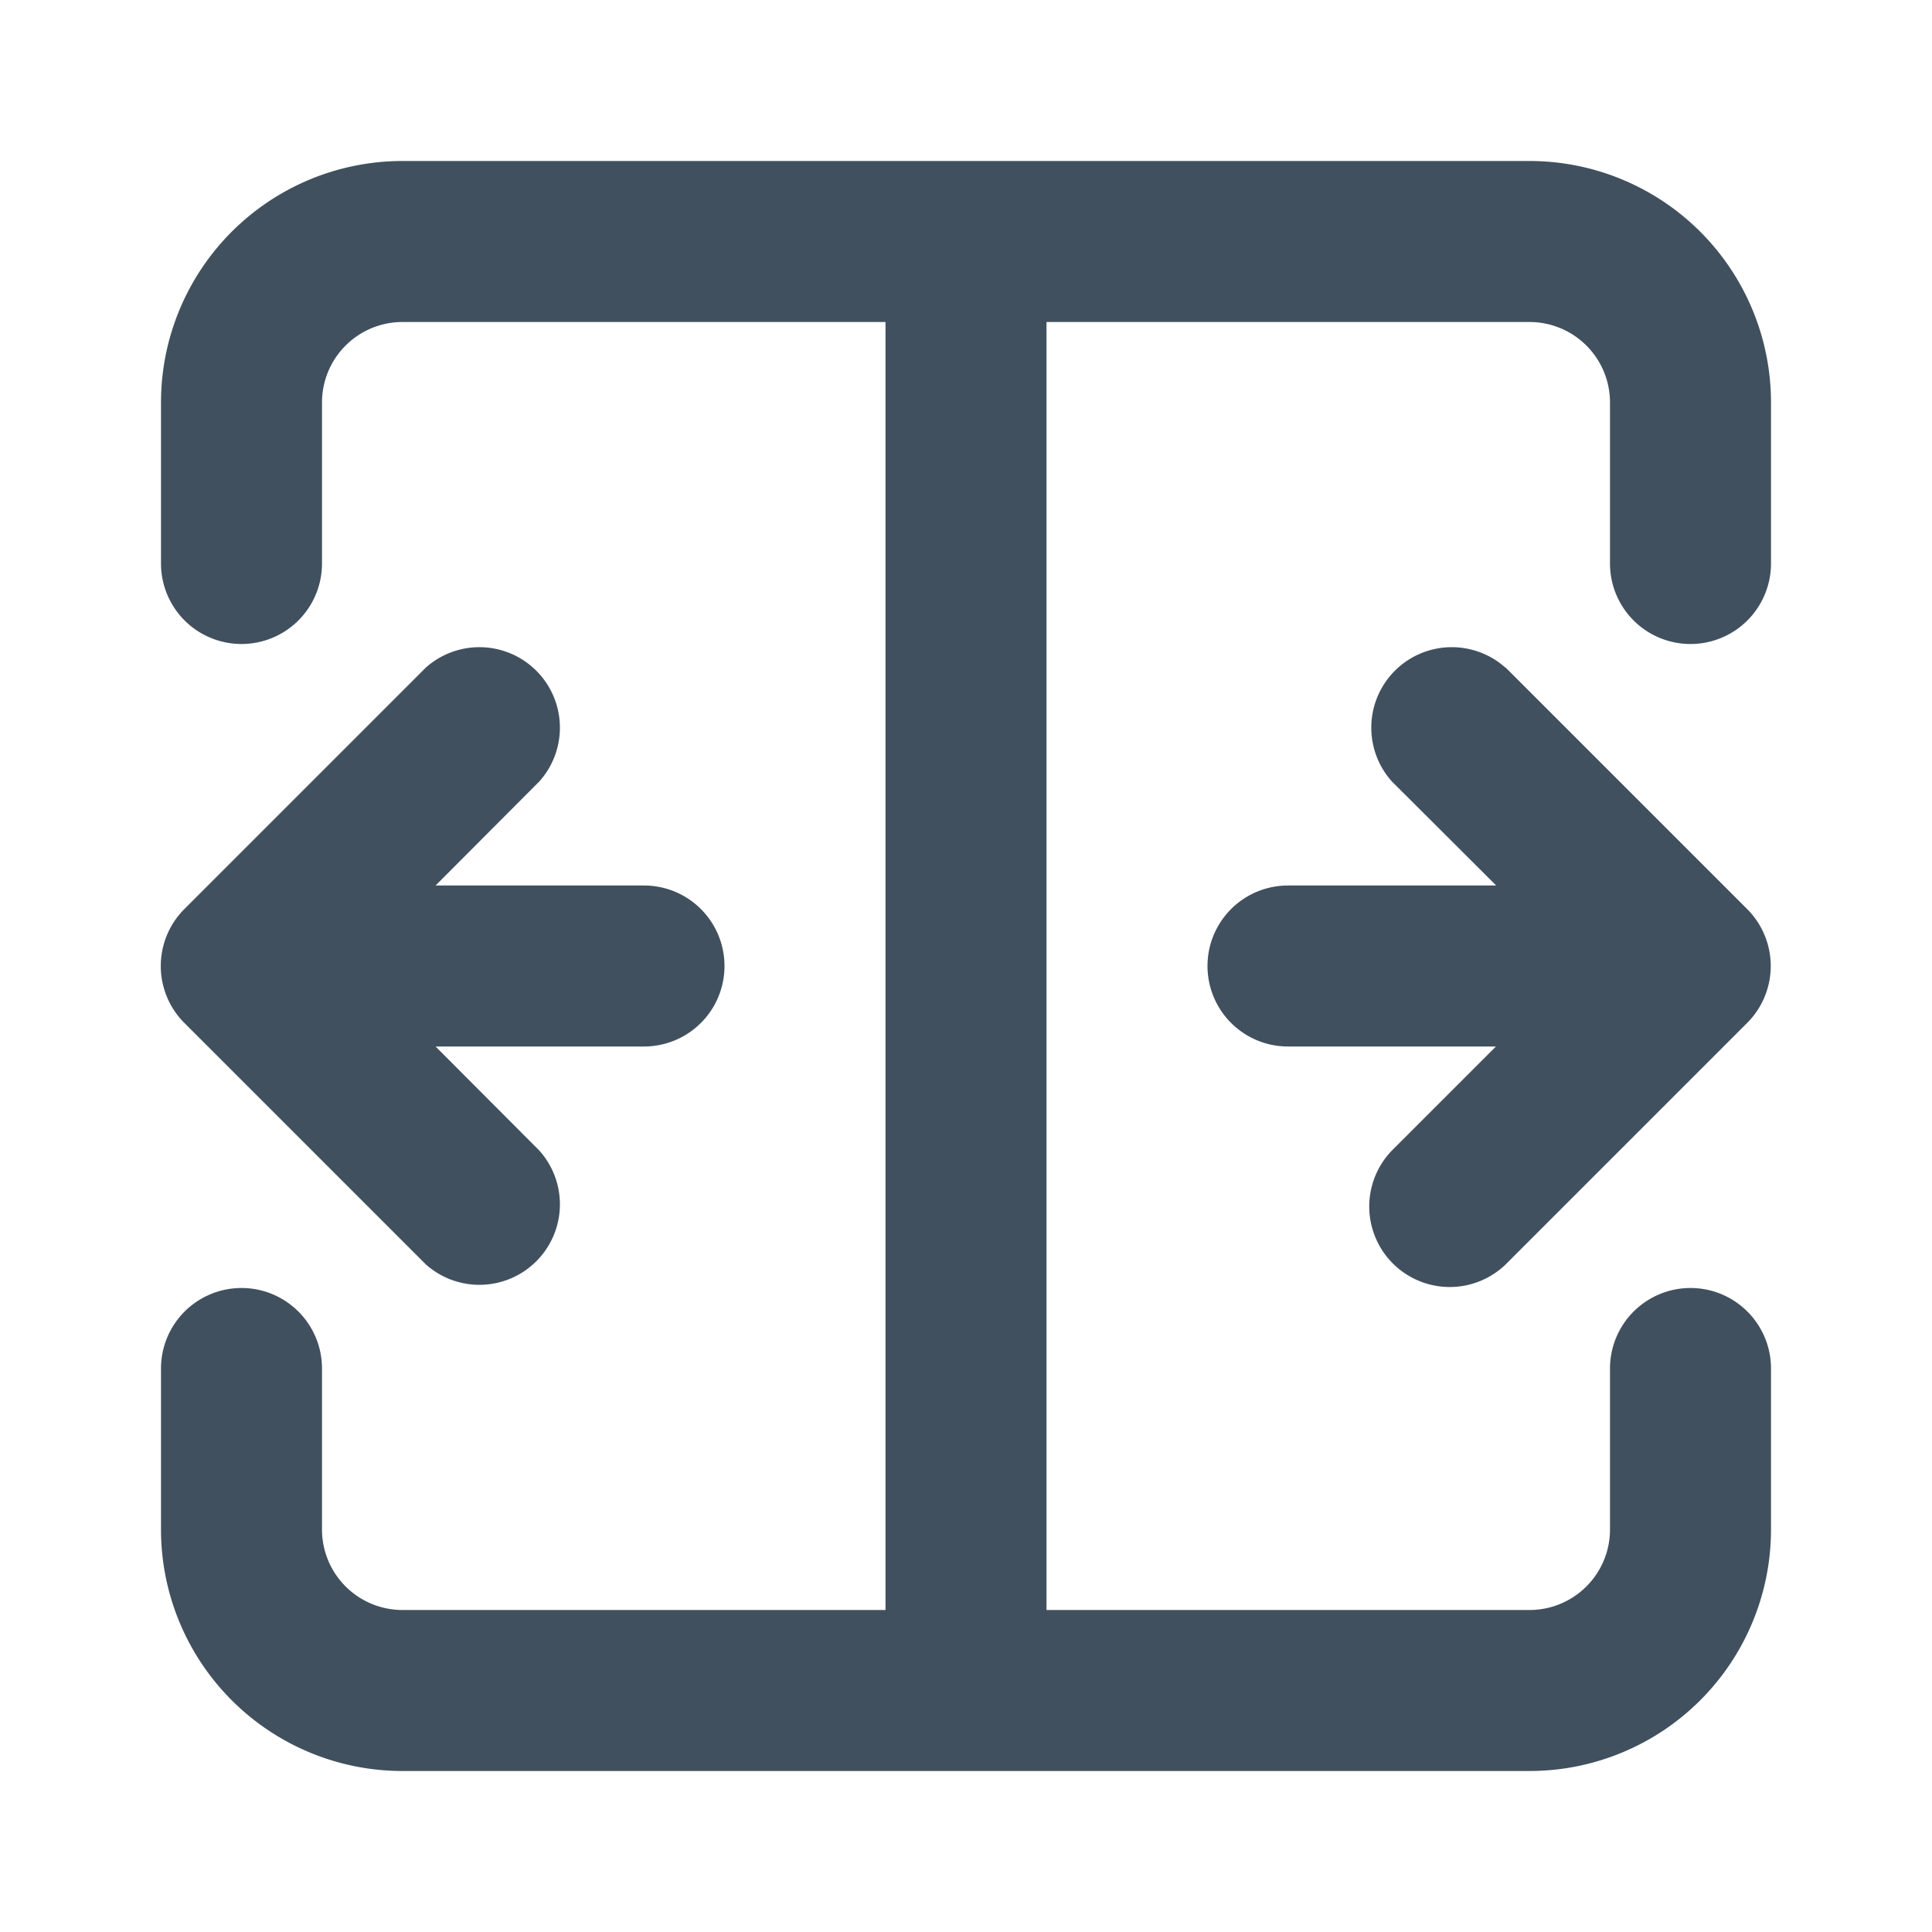 <svg id="ic_split_cell_24" xmlns="http://www.w3.org/2000/svg" width="24" height="24" viewBox="0 0 24 24">
  <rect id="backplate" width="24" height="24" fill="none"/>
  <path id="icon" d="M5.29,8.293l-3,3a1,1,0,0,0,0,1.414l3,3A1,1,0,0,0,6.7,14.293L5.411,13H8a1,1,0,0,0,0-2H5.411L6.7,9.707A1,1,0,0,0,5.29,8.293m13.414,0,3,3a1,1,0,0,1,0,1.414l-3,3a1,1,0,0,1-1.414-1.414L18.583,13H16a1,1,0,0,1,0-2h2.586L17.29,9.707A1,1,0,0,1,18.7,8.293M20,7V5a1,1,0,0,0-1-1H13V20h6a1,1,0,0,0,1-1V17a1,1,0,0,1,2,0v2a3,3,0,0,1-3,3H5a3,3,0,0,1-3-3V17a1,1,0,0,1,2,0v2a1,1,0,0,0,1,1h6V4H5A1,1,0,0,0,4,5V7A1,1,0,0,1,2,7V5A3,3,0,0,1,5,2H19a3,3,0,0,1,3,3V7a1,1,0,0,1-2,0" fill="#41505e"/>
</svg>
